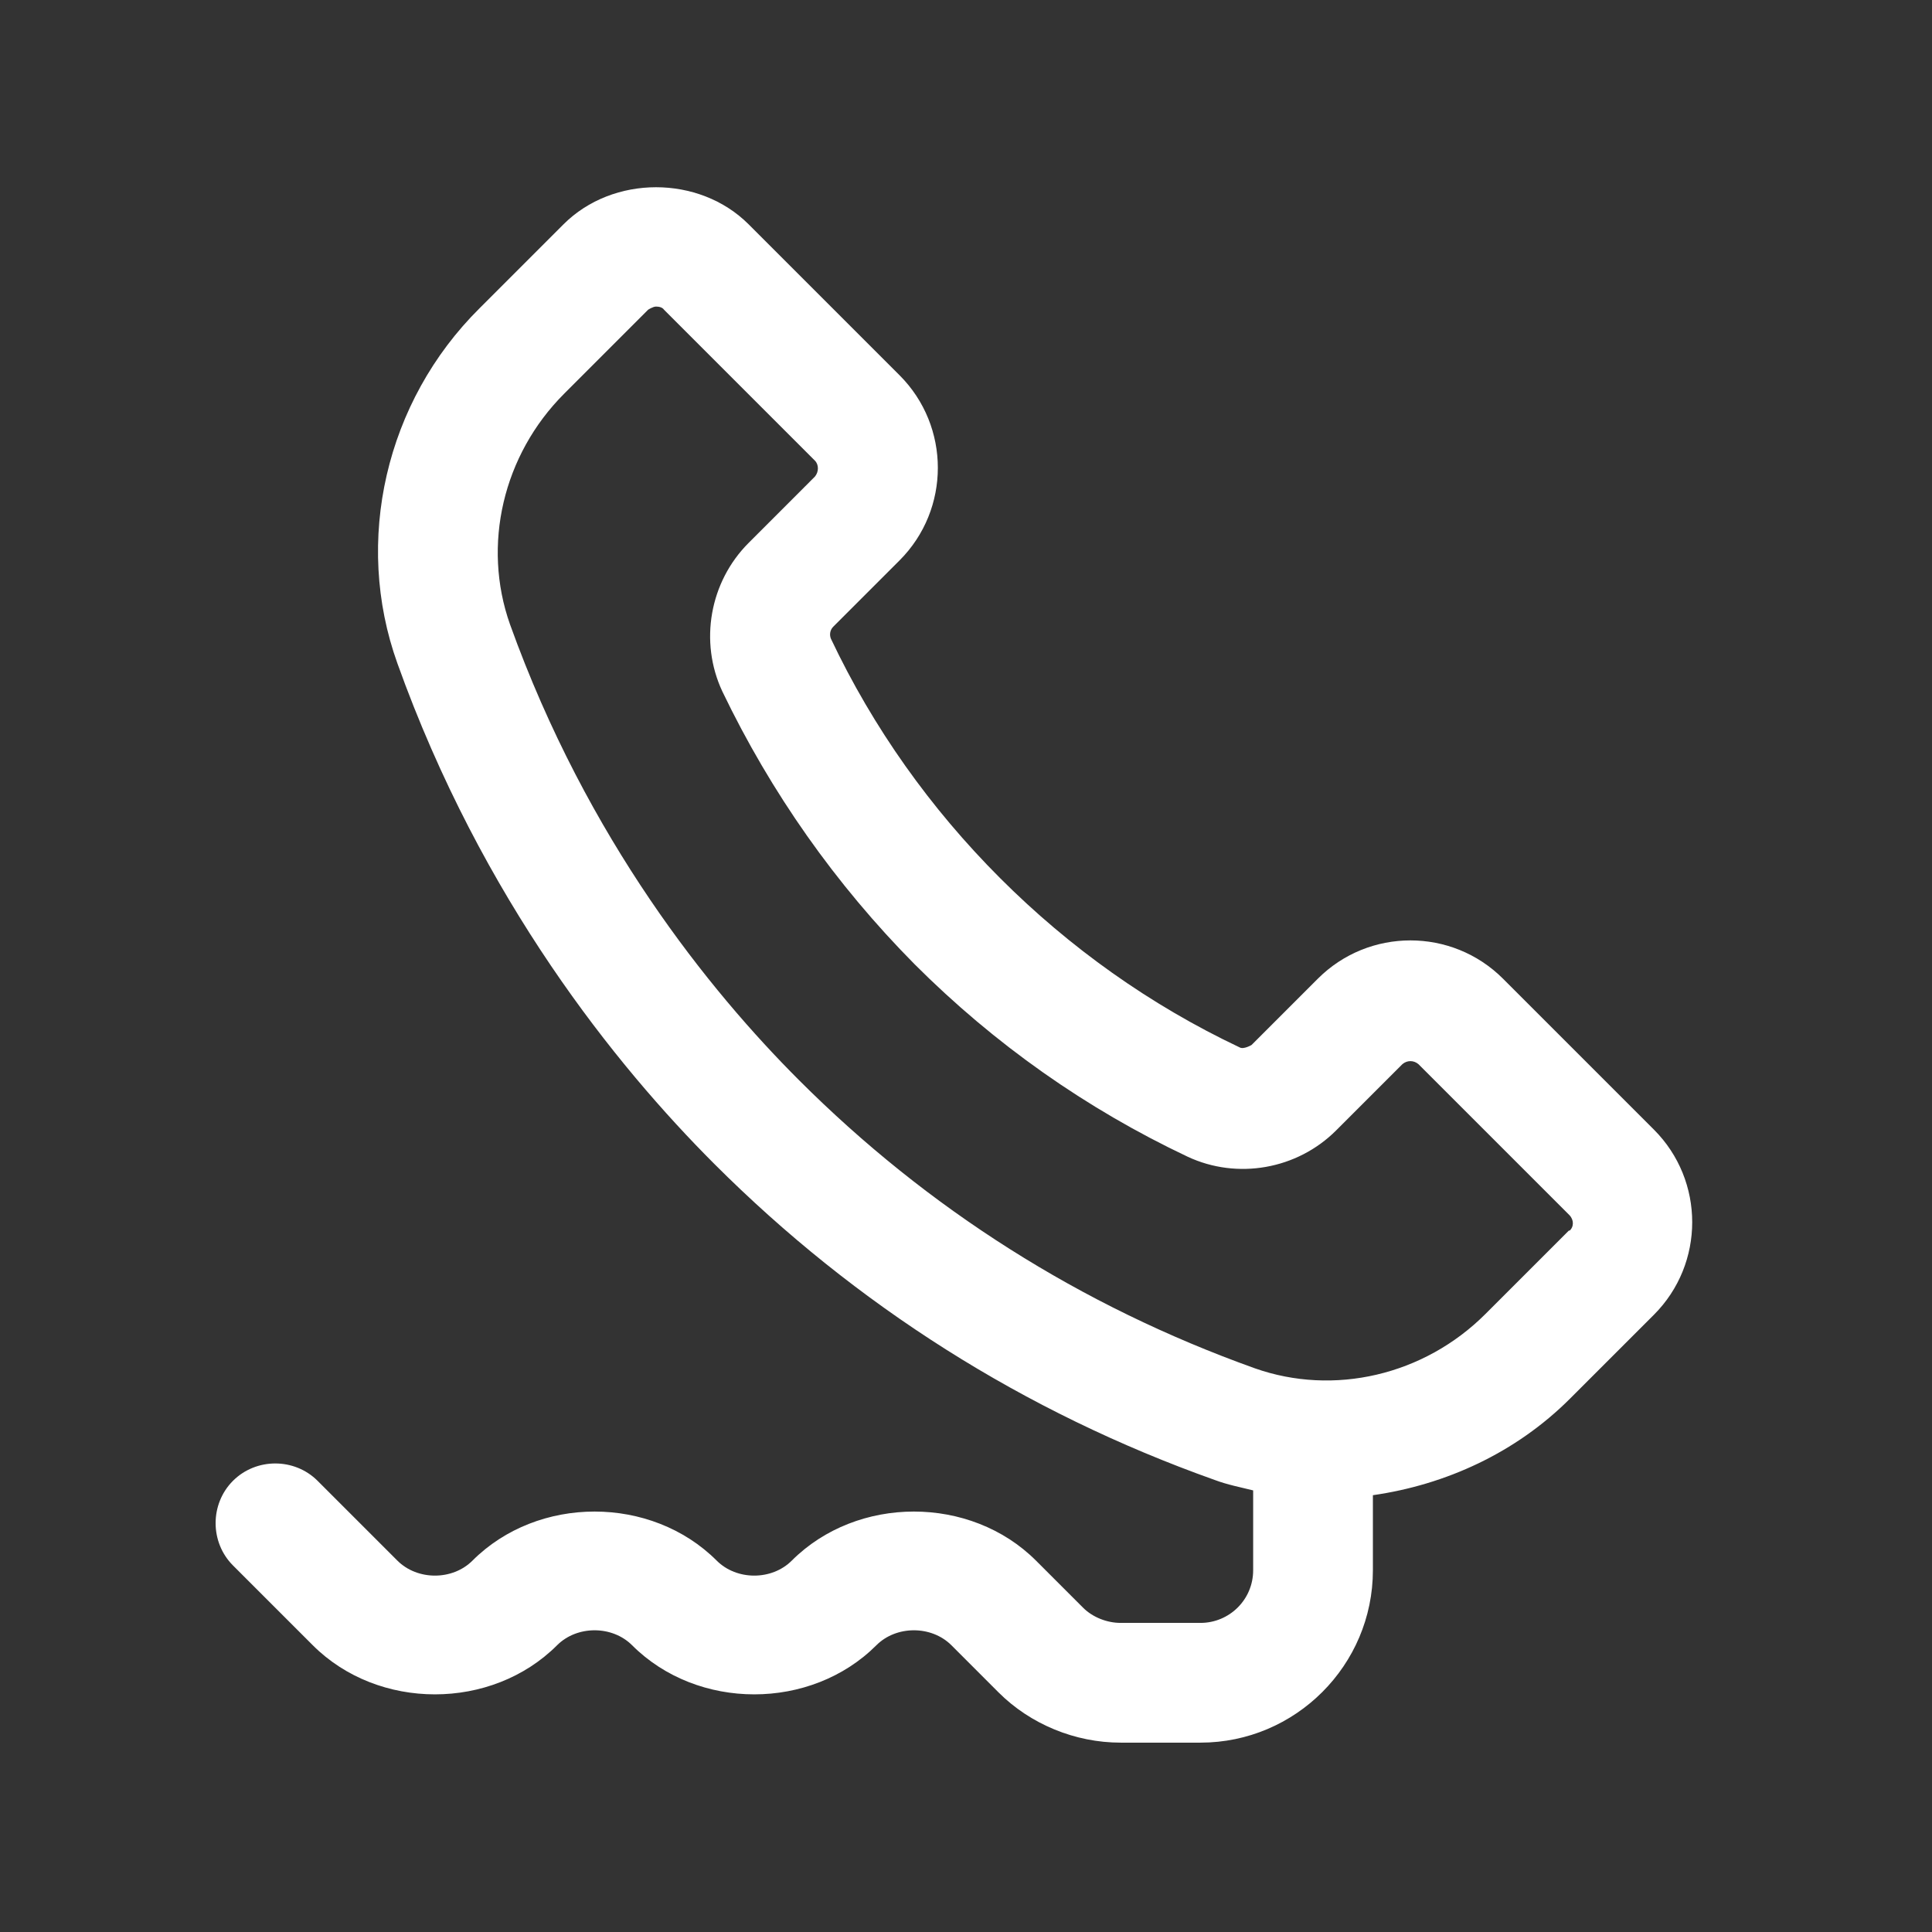 <svg width="79" height="79" viewBox="0 0 79 79" fill="none" xmlns="http://www.w3.org/2000/svg">
<rect x="0" y="0" width="79" height="79" fill="#333333" stroke="none"/>
<path d="M67.628 46.189L61.459 40.02C59.37 37.931 55.975 37.931 53.886 40.02L51.177 42.729C51.177 42.729 50.85 42.925 50.687 42.827C47.031 41.097 43.734 38.747 40.895 35.907C38.055 33.067 35.705 29.77 33.975 26.115C33.909 25.951 33.942 25.756 34.073 25.625L36.782 22.916C38.871 20.827 38.871 17.432 36.782 15.343L30.613 9.174C28.589 7.15 25.064 7.15 23.04 9.174L19.613 12.601C15.761 16.42 14.455 22.132 16.25 27.126C19.71 36.788 25.194 43.578 29.209 47.593C34.986 53.37 41.874 57.744 49.675 60.518C50.197 60.714 50.72 60.812 51.242 60.943V64.207C51.242 65.415 50.263 66.361 49.087 66.361H45.823C45.269 66.361 44.681 66.133 44.289 65.741L42.363 63.815C39.687 61.139 35.052 61.139 32.375 63.815C31.559 64.631 30.123 64.631 29.307 63.815C26.63 61.139 21.995 61.139 19.319 63.815C18.503 64.631 17.067 64.631 16.25 63.815L12.986 60.551C12.04 59.605 10.473 59.605 9.526 60.551C8.58 61.498 8.58 63.064 9.526 64.011L12.79 67.275C15.467 69.952 20.102 69.952 22.779 67.275C23.595 66.459 25.031 66.459 25.847 67.275C28.524 69.952 33.159 69.952 35.835 67.275C36.651 66.459 38.087 66.459 38.904 67.275L40.829 69.201C42.135 70.507 43.963 71.257 45.823 71.257H49.087C52.972 71.257 56.138 68.091 56.138 64.207V61.139C59.108 60.714 61.981 59.409 64.2 57.189L67.628 53.762C69.717 51.673 69.717 48.278 67.628 46.189ZM64.168 50.302L60.74 53.729C58.227 56.242 54.539 57.091 51.307 55.949C44.191 53.403 37.924 49.42 32.669 44.165C29.013 40.509 24.019 34.34 20.853 25.527C19.71 22.296 20.559 18.607 23.073 16.094L26.5 12.666C26.5 12.666 26.696 12.536 26.826 12.536C26.957 12.536 27.087 12.569 27.153 12.666L33.322 18.836C33.485 18.999 33.485 19.293 33.322 19.488L30.613 22.198C29.013 23.797 28.589 26.245 29.535 28.269C31.526 32.414 34.17 36.168 37.402 39.432C40.666 42.696 44.42 45.34 48.565 47.299C50.589 48.245 53.037 47.821 54.636 46.222L57.346 43.512C57.542 43.349 57.803 43.349 57.999 43.512L64.168 49.681C64.364 49.877 64.364 50.171 64.168 50.334V50.302Z" fill="white"/>
</svg>
